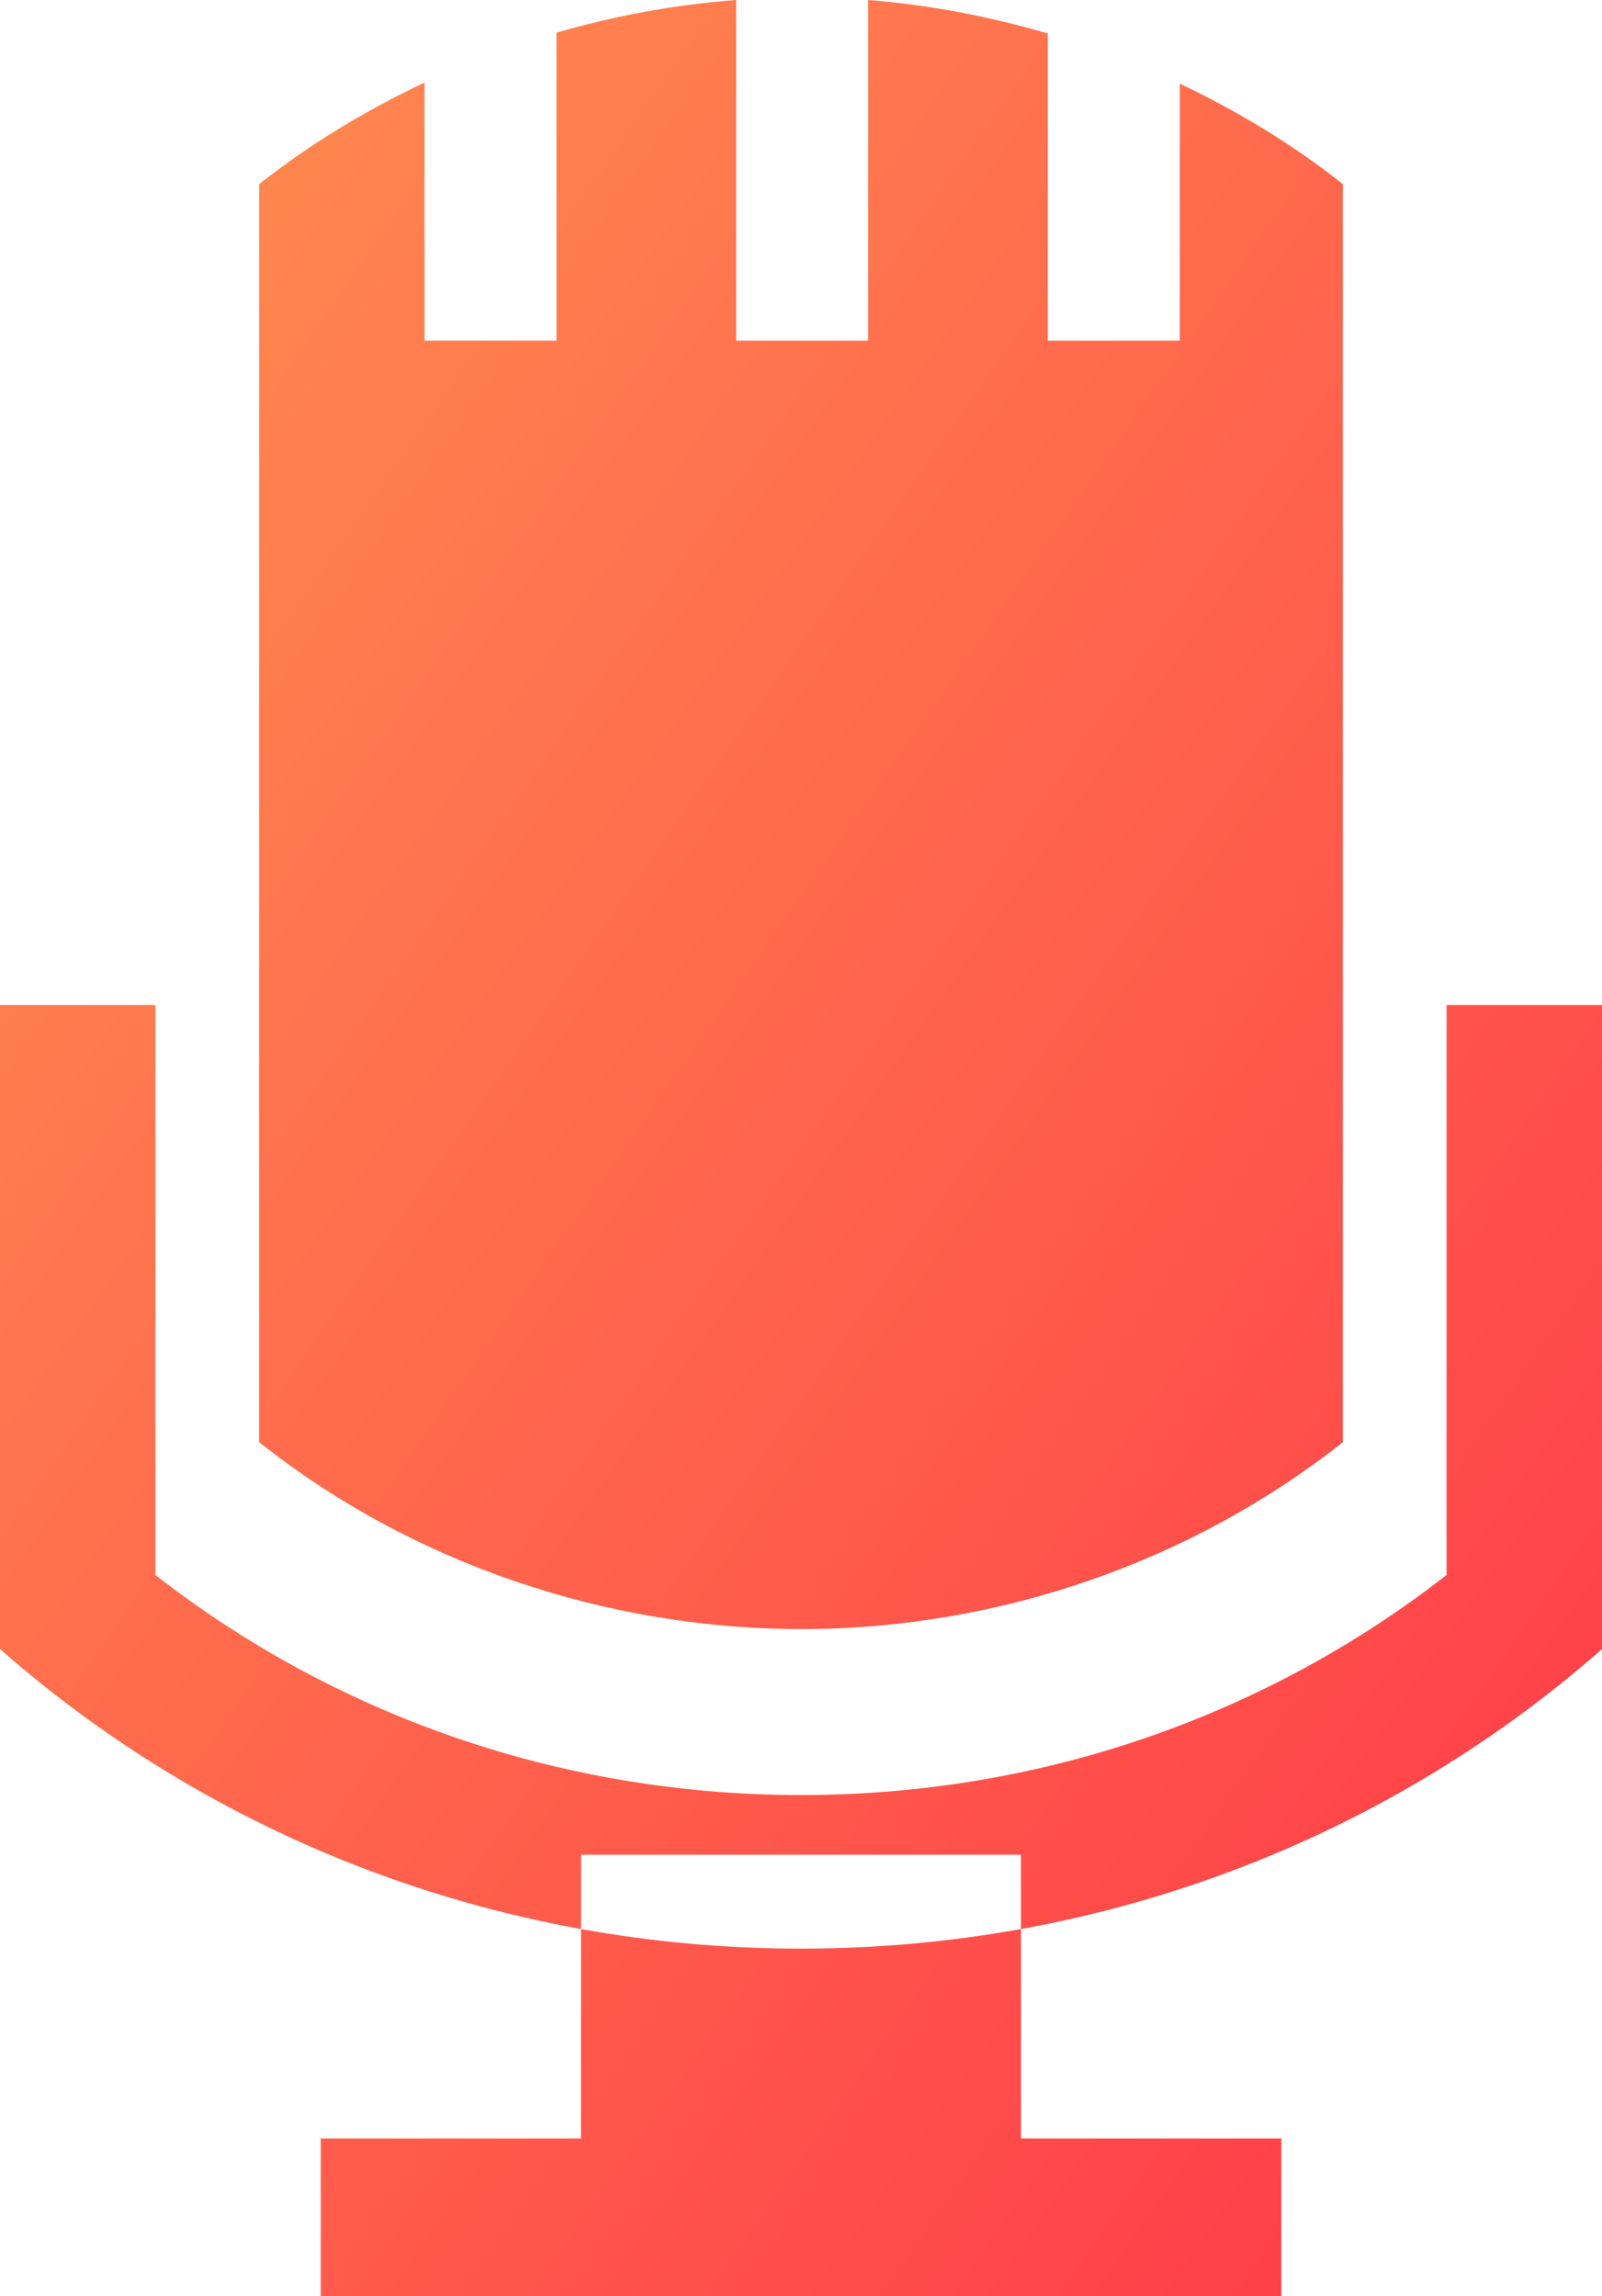 <svg xmlns="http://www.w3.org/2000/svg" width="30" height="43" viewBox="0 0 30 43" fill="none"><path id="Vector" d="M13.786 0C12.638 0.086 11.512 0.296 10.422 0.611V6.378H7.95V1.546C6.852 2.065 5.811 2.693 4.866 3.438C4.861 3.442 4.858 3.447 4.853 3.451V27.004C4.858 27.008 4.861 27.013 4.866 27.017C7.734 29.287 11.36 30.501 15 30.507C18.724 30.506 22.323 29.234 25.134 27.017C25.139 27.013 25.142 27.008 25.147 27.004V3.451C25.142 3.447 25.139 3.442 25.134 3.438C24.195 2.695 23.169 2.078 22.094 1.567V6.378H19.622V0.627C18.525 0.308 17.397 0.089 16.258 0V6.378H13.786V0H13.786ZM0 18.82V30.88C0.904 31.678 1.878 32.402 2.911 33.048C5.291 34.536 7.986 35.6 10.881 36.124V34.733H19.119V36.124C22.014 35.6 24.709 34.536 27.089 33.048C28.122 32.402 29.096 31.678 30 30.88V18.82H27.089V29.494C23.79 32.069 19.584 33.615 15 33.615C10.416 33.615 6.21 32.069 2.911 29.494V18.82H0ZM19.119 36.124C17.785 36.365 16.407 36.491 15 36.491C13.592 36.491 12.215 36.365 10.881 36.124V40.047H6.006V43H23.994V40.047H19.119V36.124Z" fill="url(#paint0_linear_2922_10573)"></path><defs><linearGradient id="paint0_linear_2922_10573" x1="0" y1="0" x2="40.356" y2="28.156" gradientUnits="userSpaceOnUse"><stop stop-color="#FF9150"></stop><stop offset="1" stop-color="#FF3648"></stop></linearGradient></defs></svg>